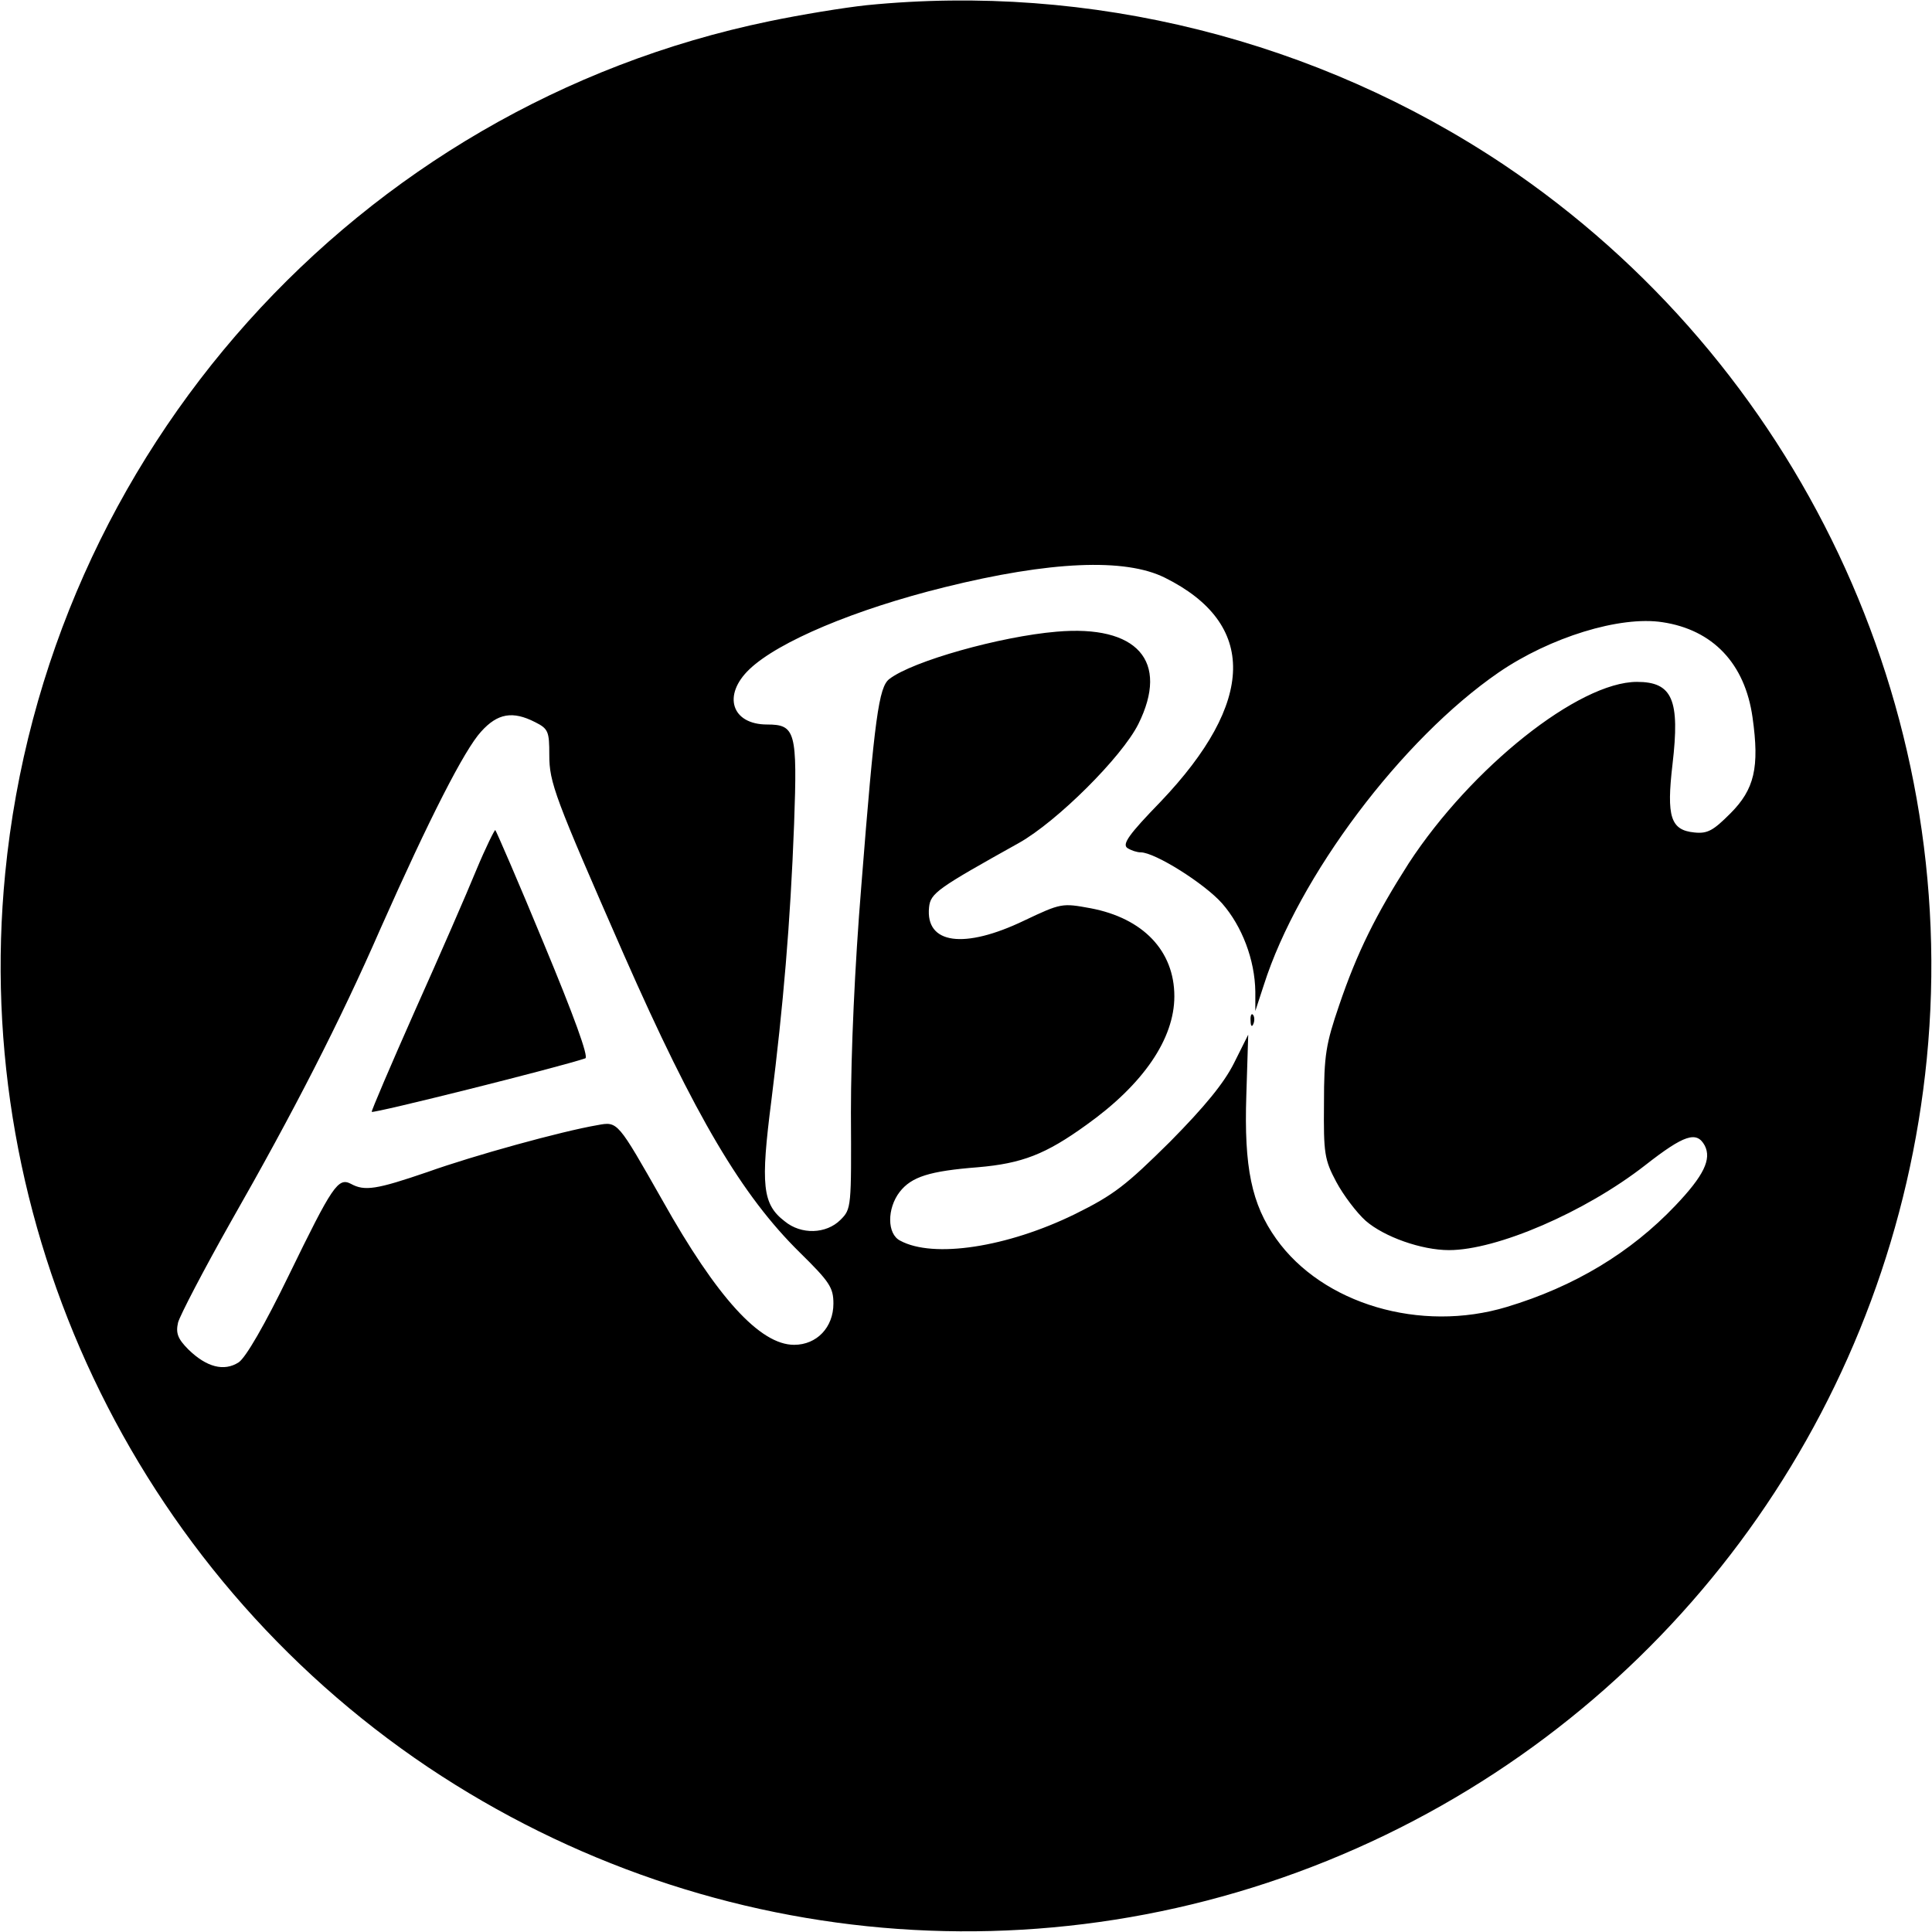 <?xml version="1.0" standalone="no"?>
<!DOCTYPE svg PUBLIC "-//W3C//DTD SVG 20010904//EN"
 "http://www.w3.org/TR/2001/REC-SVG-20010904/DTD/svg10.dtd">
<svg version="1.0" xmlns="http://www.w3.org/2000/svg"
 width="408pt" height="408pt" viewBox="0 0 408 408"
 preserveAspectRatio="xMidYMid meet">
<g transform="translate(0,408) scale(0.1,-0.1)"
fill="#000000" stroke="none">
<path d="M1830 4069 c-47 -5 -139 -20 -206 -34 -870 -180 -1526 -911 -1613
-1799 -73 -742 272 -1471 893 -1888 604 -404 1368 -459 2022 -143 641 310
1073 930 1143 1639 73 742 -272 1471 -893 1888 -395 264 -874 384 -1346 337z
m630 -1209 c195 -97 192 -262 -9 -473 -67 -69 -82 -90 -70 -98 8 -5 20 -9 28
-9 30 0 135 -66 172 -108 42 -48 69 -119 70 -186 l0 -41 18 55 c73 229 291
519 496 660 108 74 256 120 346 106 106 -16 174 -87 190 -201 15 -106 4 -152
-47 -203 -36 -36 -48 -43 -76 -40 -50 5 -59 33 -46 144 16 136 0 174 -75 174
-123 0 -350 -181 -482 -383 -69 -108 -109 -188 -147 -300 -28 -82 -32 -105
-32 -207 -1 -106 1 -119 26 -166 15 -28 43 -65 62 -82 39 -34 118 -62 176 -62
101 0 287 80 414 179 83 65 109 73 126 42 15 -29 -2 -64 -62 -127 -94 -99
-213 -171 -356 -214 -182 -55 -389 6 -487 144 -52 73 -68 151 -63 303 l4 128
-30 -60 c-21 -42 -61 -91 -135 -166 -93 -92 -118 -112 -201 -153 -143 -70
-299 -94 -369 -56 -28 14 -28 68 -1 103 25 32 63 44 165 52 93 8 143 27 230
90 119 85 185 181 185 271 0 96 -66 165 -177 186 -60 11 -62 11 -140 -26 -127
-61 -209 -50 -201 28 3 30 18 40 190 136 80 45 217 181 252 251 66 133 -2 210
-173 195 -118 -10 -304 -62 -353 -100 -22 -17 -31 -80 -59 -436 -14 -171 -22
-352 -22 -479 1 -201 1 -204 -22 -227 -30 -30 -83 -32 -118 -3 -47 36 -51 76
-28 255 25 200 40 373 48 584 7 195 3 210 -57 210 -75 0 -95 62 -37 117 61 58
222 126 412 173 222 55 381 62 465 20z m-1330 -305 c28 -14 30 -20 30 -69 0
-59 11 -88 157 -421 151 -343 250 -510 372 -630 63 -62 71 -74 71 -108 0 -50
-35 -87 -83 -87 -72 0 -163 100 -278 305 -95 167 -94 167 -137 159 -76 -13
-261 -64 -359 -99 -108 -37 -133 -41 -162 -25 -27 14 -39 -4 -131 -193 -51
-105 -91 -174 -106 -184 -31 -20 -68 -10 -106 27 -23 23 -27 35 -22 57 4 15
54 111 111 212 133 233 231 424 317 621 103 232 177 377 212 415 35 39 67 44
114 20z"/>
<path d="M2641 1924 c0 -11 3 -14 6 -6 3 7 2 16 -1 19 -3 4 -6 -2 -5 -13z"/>
<path d="M1006 2243 c-20 -49 -78 -182 -130 -298 -51 -115 -92 -211 -91 -213
3 -4 395 94 451 113 8 2 -25 92 -87 241 -54 131 -101 239 -103 241 -1 2 -20
-36 -40 -84z"/>
</g>
</svg>
